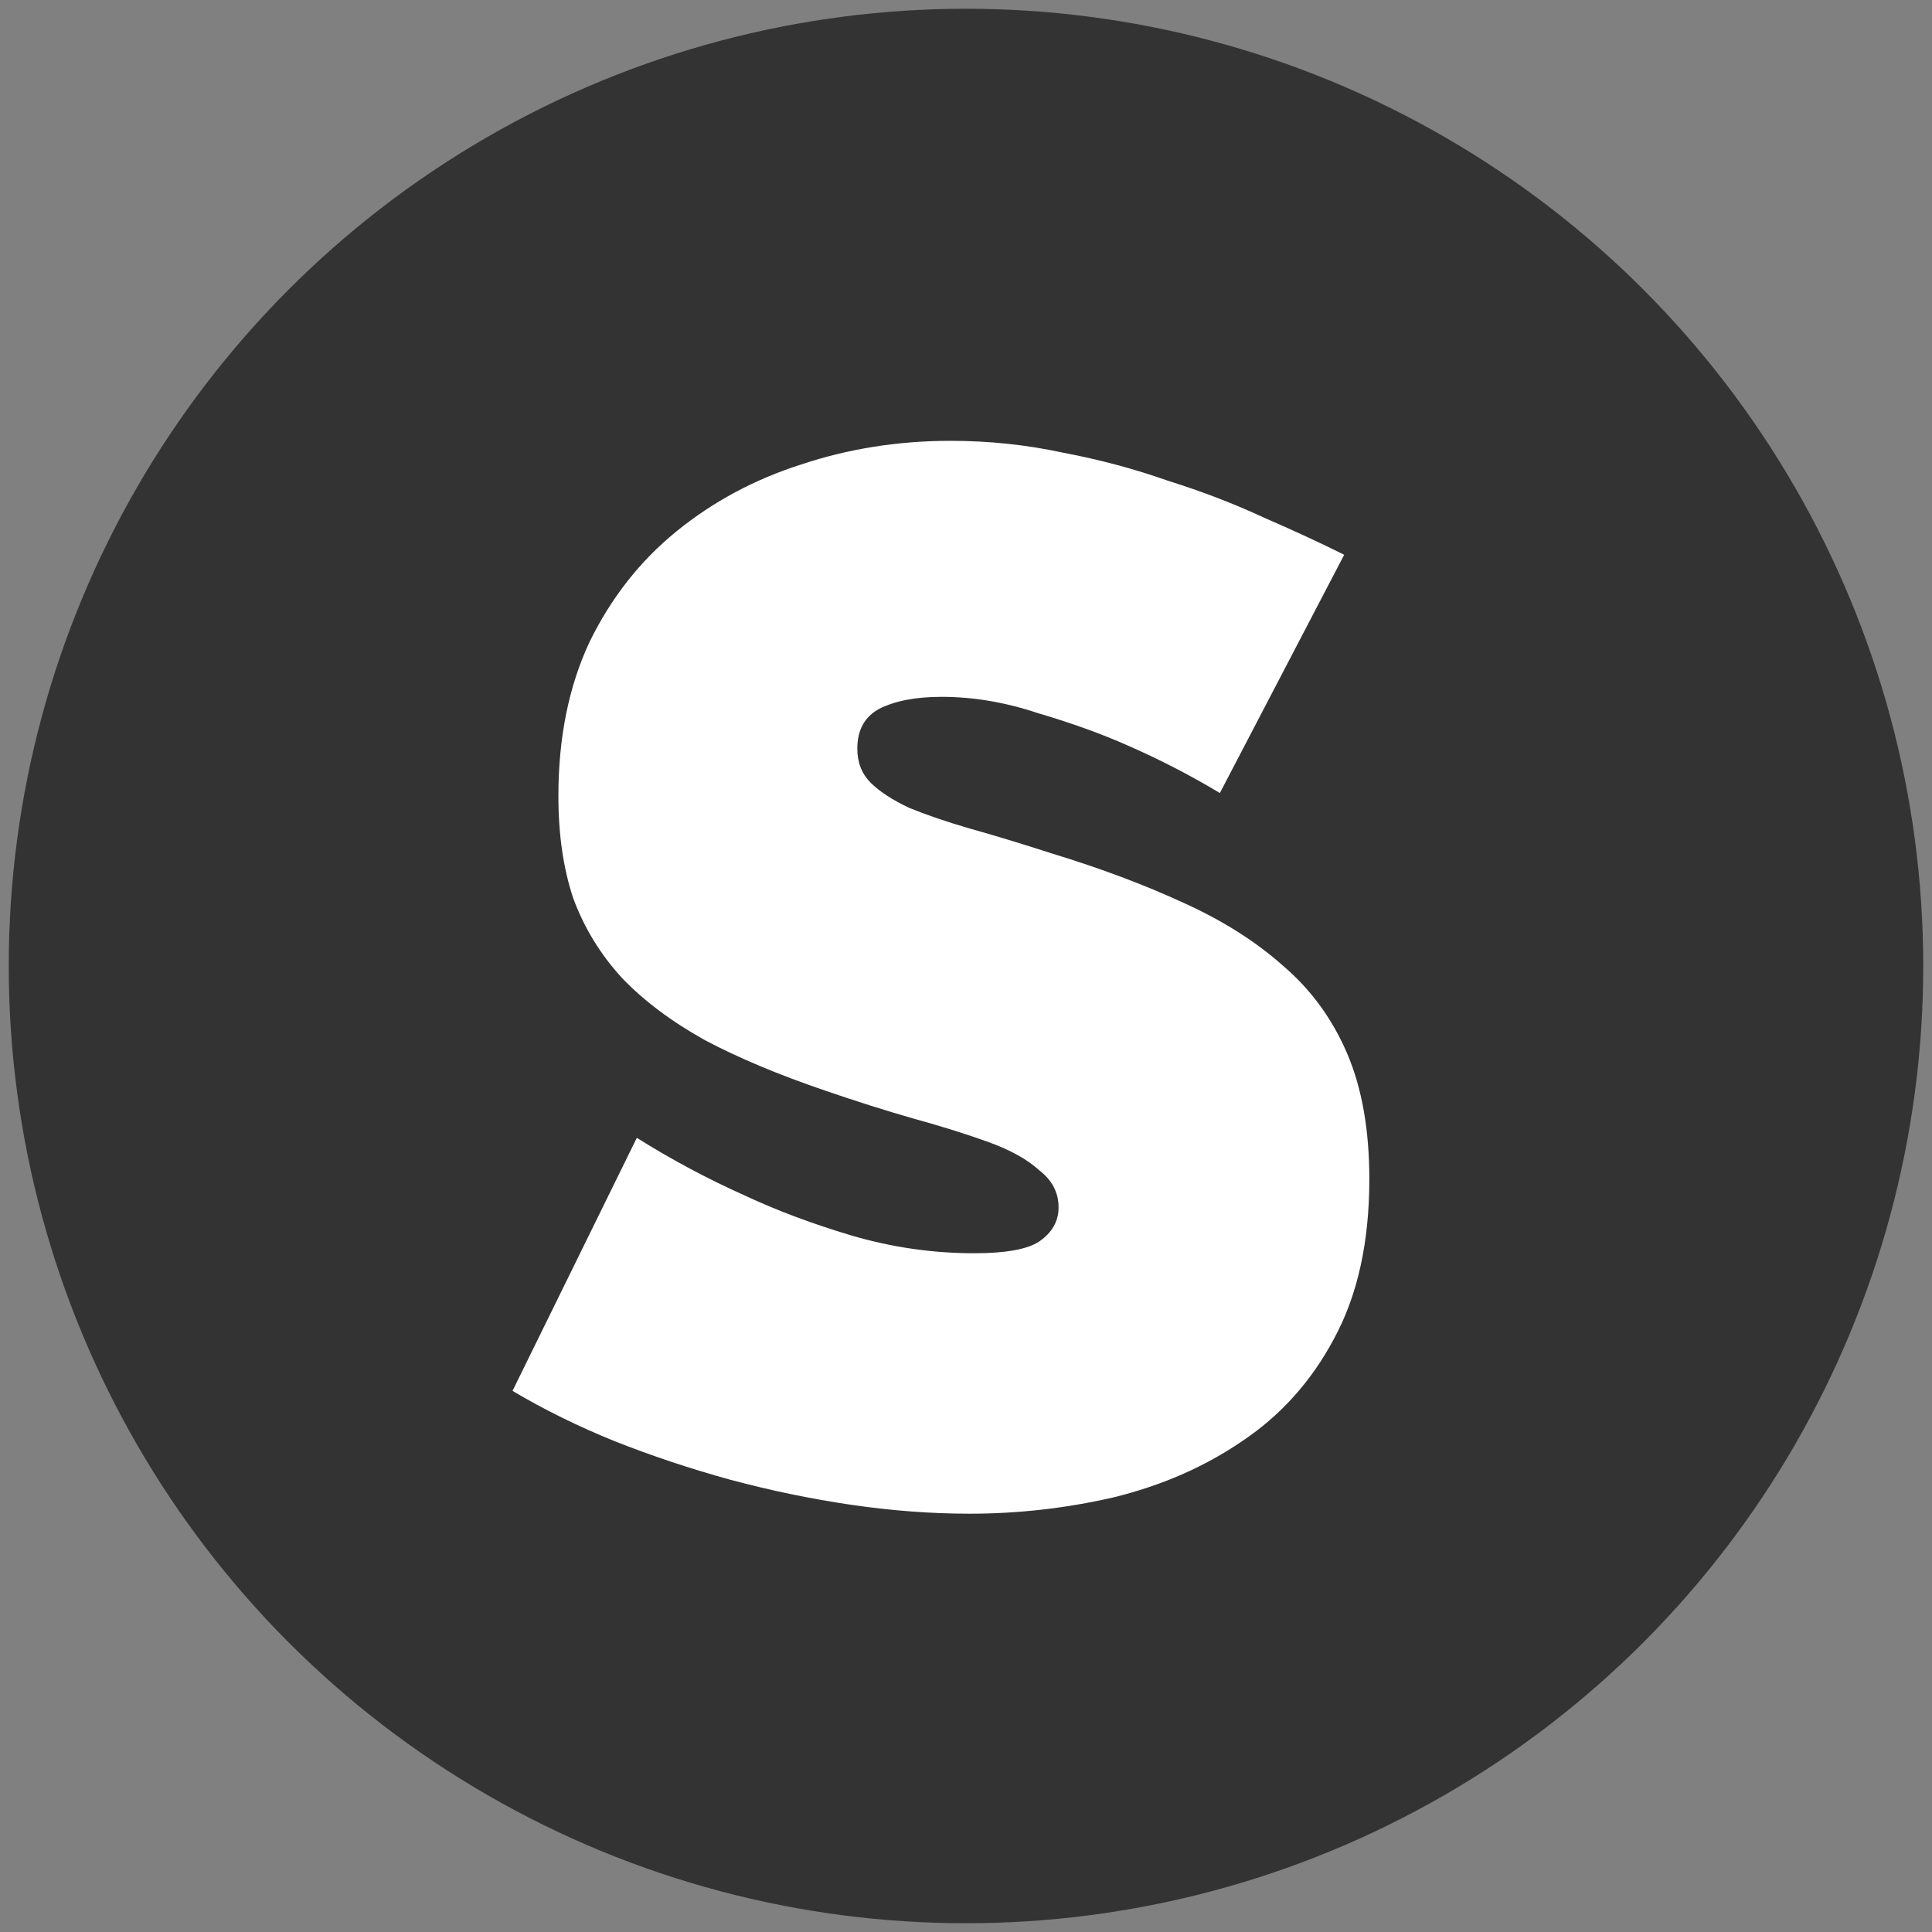 <svg id="sportrecs-icon" viewBox="0 0 47 47" fill="none" xmlns="http://www.w3.org/2000/svg"><rect x="0" y="0" width="47" height="47" fill="#808080" stroke="none"/><circle cx="23.5" cy="23.5" r="23.287" fill="#333"></circle><path d="M29.676 19.292C28.956 18.86 28.212 18.476 27.444 18.14C26.796 17.852 26.064 17.588 25.248 17.348C24.456 17.084 23.676 16.952 22.908 16.952C22.284 16.952 21.78 17.048 21.396 17.24C21.036 17.432 20.856 17.756 20.856 18.212C20.856 18.548 20.964 18.824 21.18 19.04C21.396 19.256 21.708 19.46 22.116 19.652C22.524 19.82 23.016 19.988 23.592 20.156C24.192 20.324 24.864 20.528 25.608 20.768C26.784 21.128 27.84 21.524 28.776 21.956C29.736 22.388 30.552 22.904 31.224 23.504C31.896 24.08 32.412 24.788 32.772 25.628C33.132 26.468 33.312 27.488 33.312 28.688C33.312 30.224 33.024 31.52 32.448 32.576C31.896 33.608 31.152 34.436 30.216 35.06C29.304 35.684 28.26 36.14 27.084 36.428C25.932 36.692 24.768 36.824 23.592 36.824C22.656 36.824 21.696 36.752 20.712 36.608C19.728 36.464 18.744 36.26 17.76 35.996C16.8 35.732 15.864 35.42 14.952 35.06C14.064 34.7 13.236 34.292 12.468 33.836L15.492 27.68C16.332 28.208 17.208 28.676 18.12 29.084C18.888 29.444 19.752 29.768 20.712 30.056C21.696 30.344 22.692 30.488 23.7 30.488C24.468 30.488 24.996 30.392 25.284 30.2C25.596 29.984 25.752 29.708 25.752 29.372C25.752 29.012 25.596 28.712 25.284 28.472C24.996 28.208 24.588 27.98 24.06 27.788C23.532 27.596 22.92 27.404 22.224 27.212C21.552 27.02 20.832 26.792 20.064 26.528C18.936 26.144 17.964 25.736 17.148 25.304C16.332 24.848 15.66 24.344 15.132 23.792C14.604 23.216 14.208 22.568 13.944 21.848C13.704 21.128 13.584 20.3 13.584 19.364C13.584 17.948 13.836 16.7 14.34 15.62C14.868 14.54 15.576 13.64 16.464 12.92C17.352 12.2 18.36 11.66 19.488 11.3C20.64 10.916 21.852 10.724 23.124 10.724C24.06 10.724 24.972 10.82 25.86 11.012C26.748 11.18 27.6 11.408 28.416 11.696C29.256 11.96 30.036 12.26 30.756 12.596C31.476 12.908 32.124 13.208 32.7 13.496L29.676 19.292Z" fill="white"></path></svg>